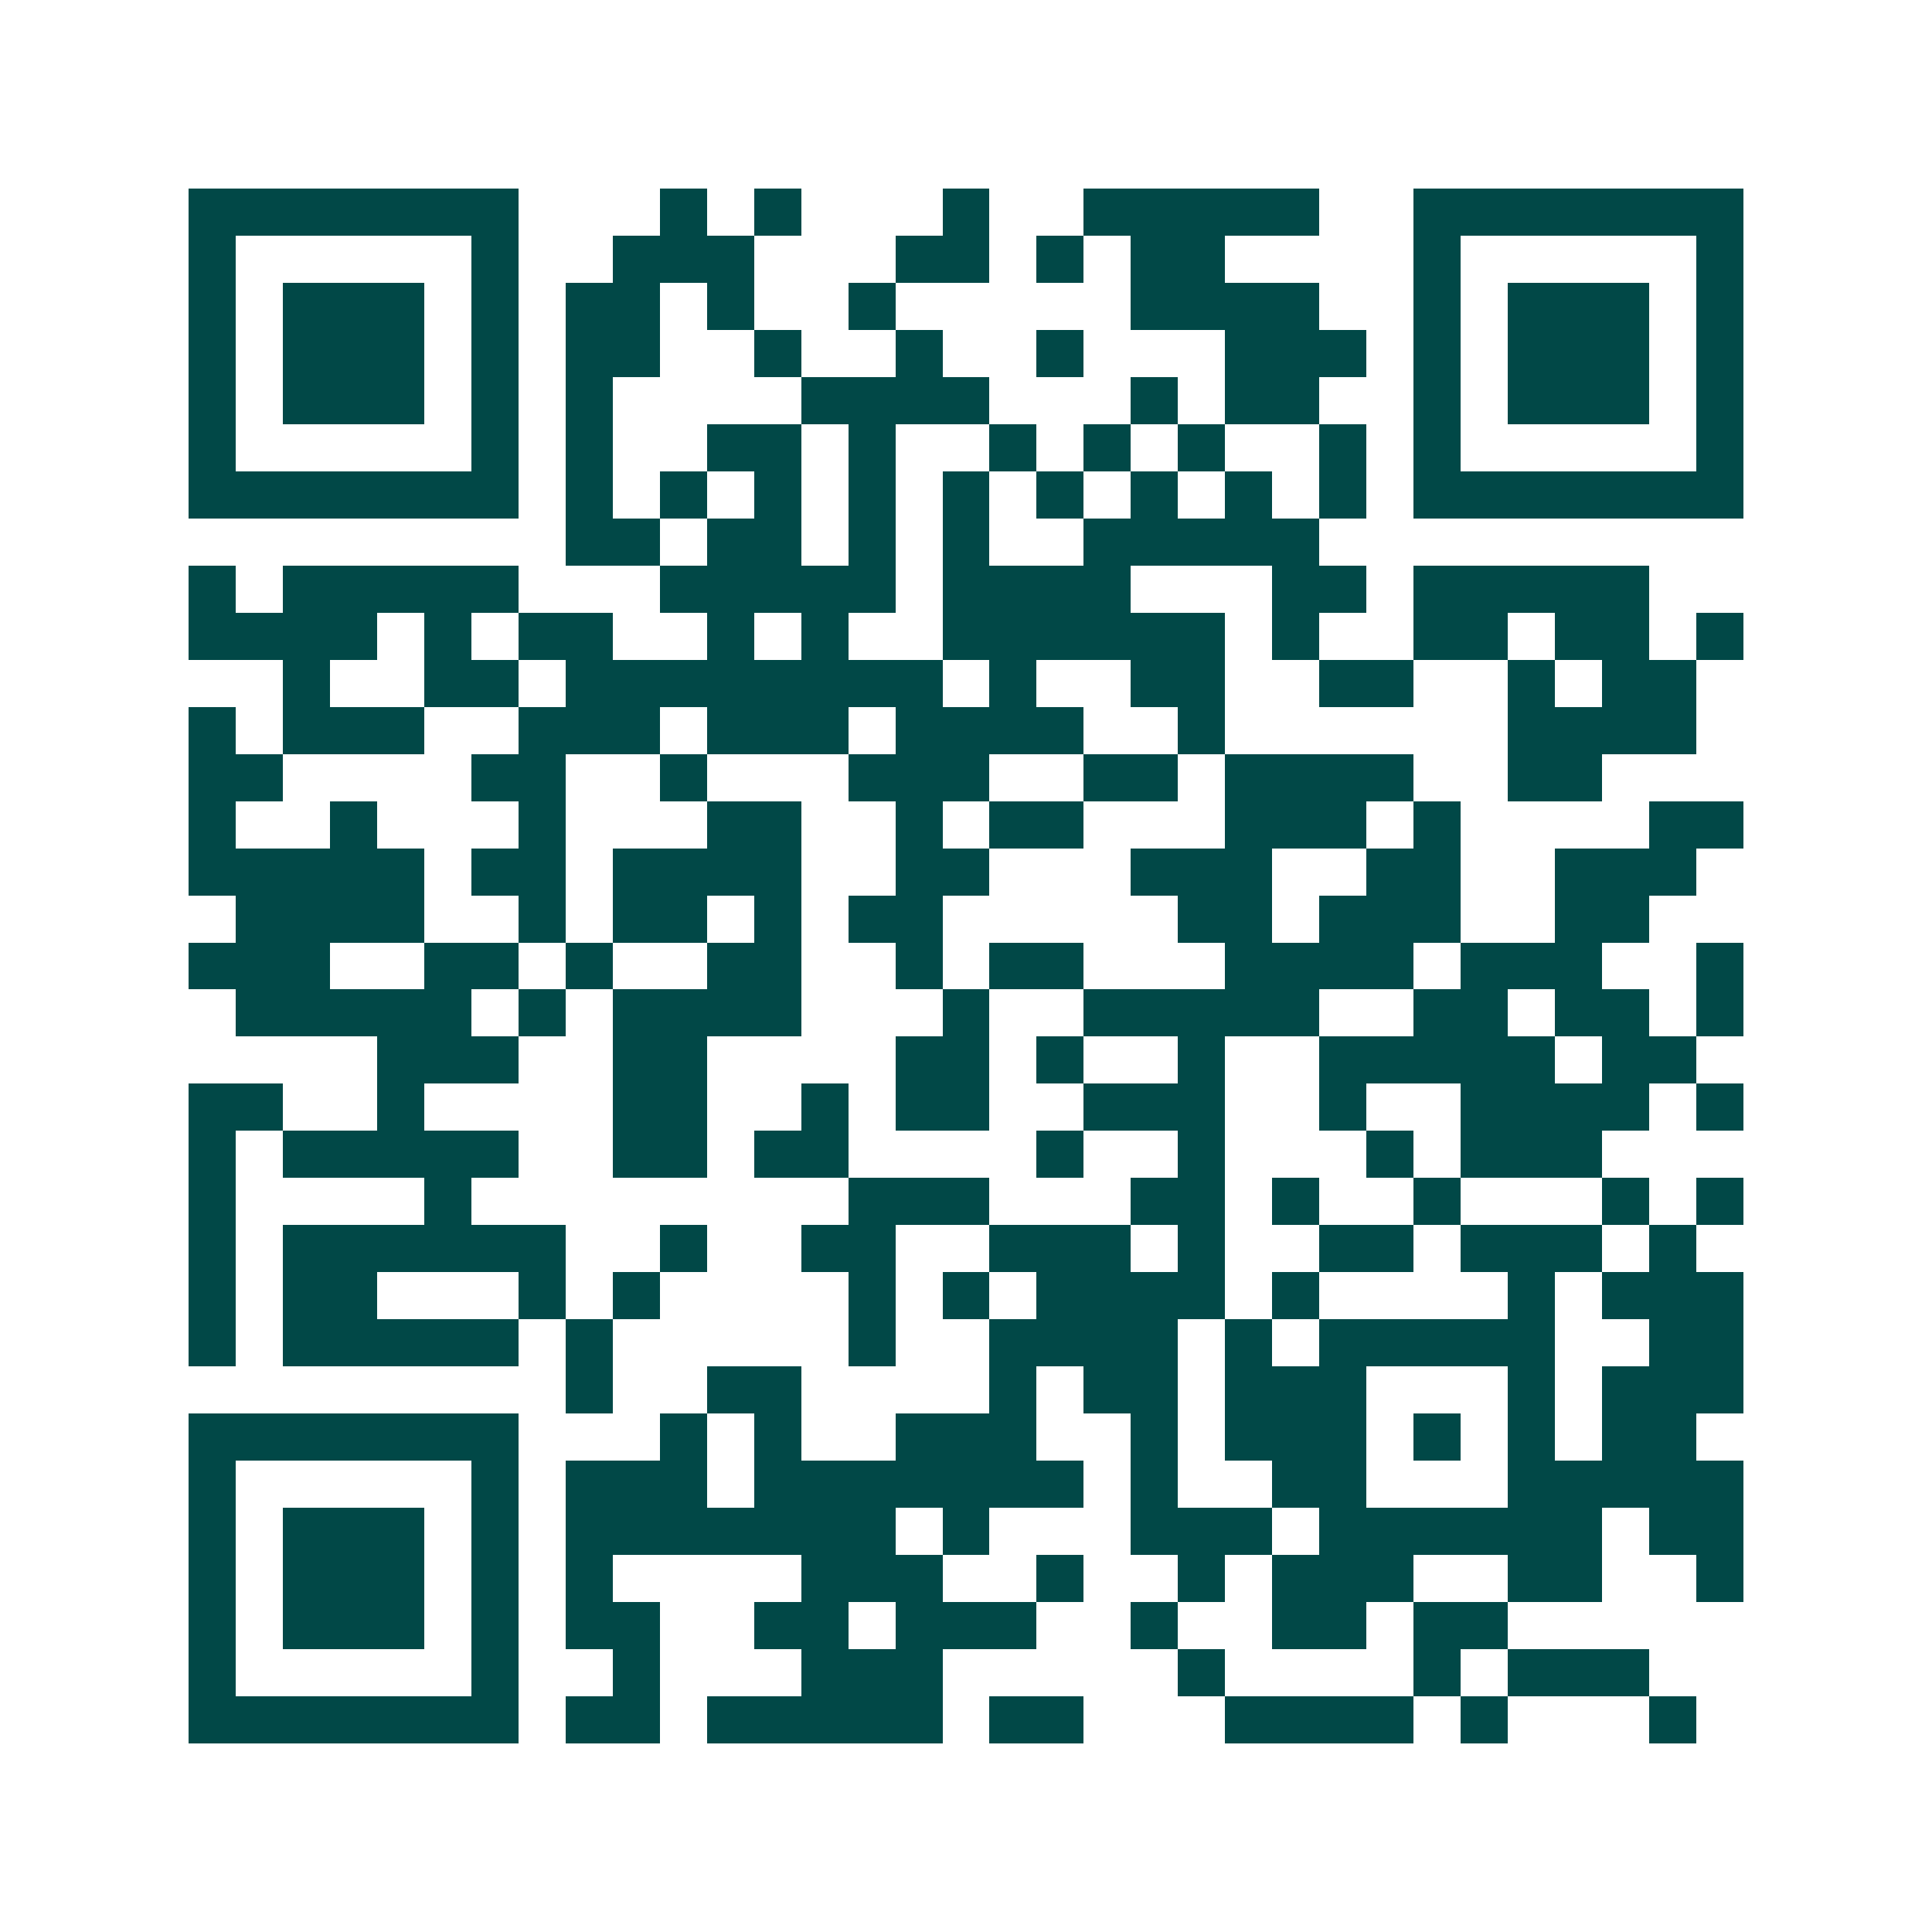 <svg xmlns="http://www.w3.org/2000/svg" width="200" height="200" viewBox="0 0 41 41" shape-rendering="crispEdges"><path fill="#ffffff" d="M0 0h41v41H0z"/><path stroke="#014847" d="M4 4.5h7m3 0h1m1 0h1m3 0h1m2 0h5m2 0h7M4 5.5h1m5 0h1m2 0h3m3 0h2m1 0h1m1 0h2m4 0h1m5 0h1M4 6.5h1m1 0h3m1 0h1m1 0h2m1 0h1m2 0h1m5 0h4m2 0h1m1 0h3m1 0h1M4 7.5h1m1 0h3m1 0h1m1 0h2m2 0h1m2 0h1m2 0h1m3 0h3m1 0h1m1 0h3m1 0h1M4 8.5h1m1 0h3m1 0h1m1 0h1m4 0h4m3 0h1m1 0h2m2 0h1m1 0h3m1 0h1M4 9.5h1m5 0h1m1 0h1m2 0h2m1 0h1m2 0h1m1 0h1m1 0h1m2 0h1m1 0h1m5 0h1M4 10.5h7m1 0h1m1 0h1m1 0h1m1 0h1m1 0h1m1 0h1m1 0h1m1 0h1m1 0h1m1 0h7M12 11.5h2m1 0h2m1 0h1m1 0h1m2 0h5M4 12.5h1m1 0h5m3 0h5m1 0h4m3 0h2m1 0h5M4 13.5h4m1 0h1m1 0h2m2 0h1m1 0h1m2 0h6m1 0h1m2 0h2m1 0h2m1 0h1M6 14.5h1m2 0h2m1 0h8m1 0h1m2 0h2m2 0h2m2 0h1m1 0h2M4 15.5h1m1 0h3m2 0h3m1 0h3m1 0h4m2 0h1m6 0h4M4 16.5h2m4 0h2m2 0h1m3 0h3m2 0h2m1 0h4m2 0h2M4 17.5h1m2 0h1m3 0h1m3 0h2m2 0h1m1 0h2m3 0h3m1 0h1m4 0h2M4 18.5h5m1 0h2m1 0h4m2 0h2m3 0h3m2 0h2m2 0h3M5 19.5h4m2 0h1m1 0h2m1 0h1m1 0h2m5 0h2m1 0h3m2 0h2M4 20.5h3m2 0h2m1 0h1m2 0h2m2 0h1m1 0h2m3 0h4m1 0h3m2 0h1M5 21.5h5m1 0h1m1 0h4m3 0h1m2 0h5m2 0h2m1 0h2m1 0h1M8 22.5h3m2 0h2m4 0h2m1 0h1m2 0h1m2 0h5m1 0h2M4 23.5h2m2 0h1m4 0h2m2 0h1m1 0h2m2 0h3m2 0h1m2 0h4m1 0h1M4 24.5h1m1 0h5m2 0h2m1 0h2m4 0h1m2 0h1m3 0h1m1 0h3M4 25.5h1m4 0h1m8 0h3m3 0h2m1 0h1m2 0h1m3 0h1m1 0h1M4 26.5h1m1 0h6m2 0h1m2 0h2m2 0h3m1 0h1m2 0h2m1 0h3m1 0h1M4 27.5h1m1 0h2m3 0h1m1 0h1m4 0h1m1 0h1m1 0h4m1 0h1m4 0h1m1 0h3M4 28.5h1m1 0h5m1 0h1m5 0h1m2 0h4m1 0h1m1 0h5m2 0h2M12 29.5h1m2 0h2m4 0h1m1 0h2m1 0h3m3 0h1m1 0h3M4 30.5h7m3 0h1m1 0h1m2 0h3m2 0h1m1 0h3m1 0h1m1 0h1m1 0h2M4 31.5h1m5 0h1m1 0h3m1 0h7m1 0h1m2 0h2m3 0h5M4 32.5h1m1 0h3m1 0h1m1 0h7m1 0h1m3 0h3m1 0h6m1 0h2M4 33.5h1m1 0h3m1 0h1m1 0h1m4 0h3m2 0h1m2 0h1m1 0h3m2 0h2m2 0h1M4 34.5h1m1 0h3m1 0h1m1 0h2m2 0h2m1 0h3m2 0h1m2 0h2m1 0h2M4 35.5h1m5 0h1m2 0h1m3 0h3m5 0h1m4 0h1m1 0h3M4 36.5h7m1 0h2m1 0h5m1 0h2m3 0h4m1 0h1m3 0h1"/></svg>

